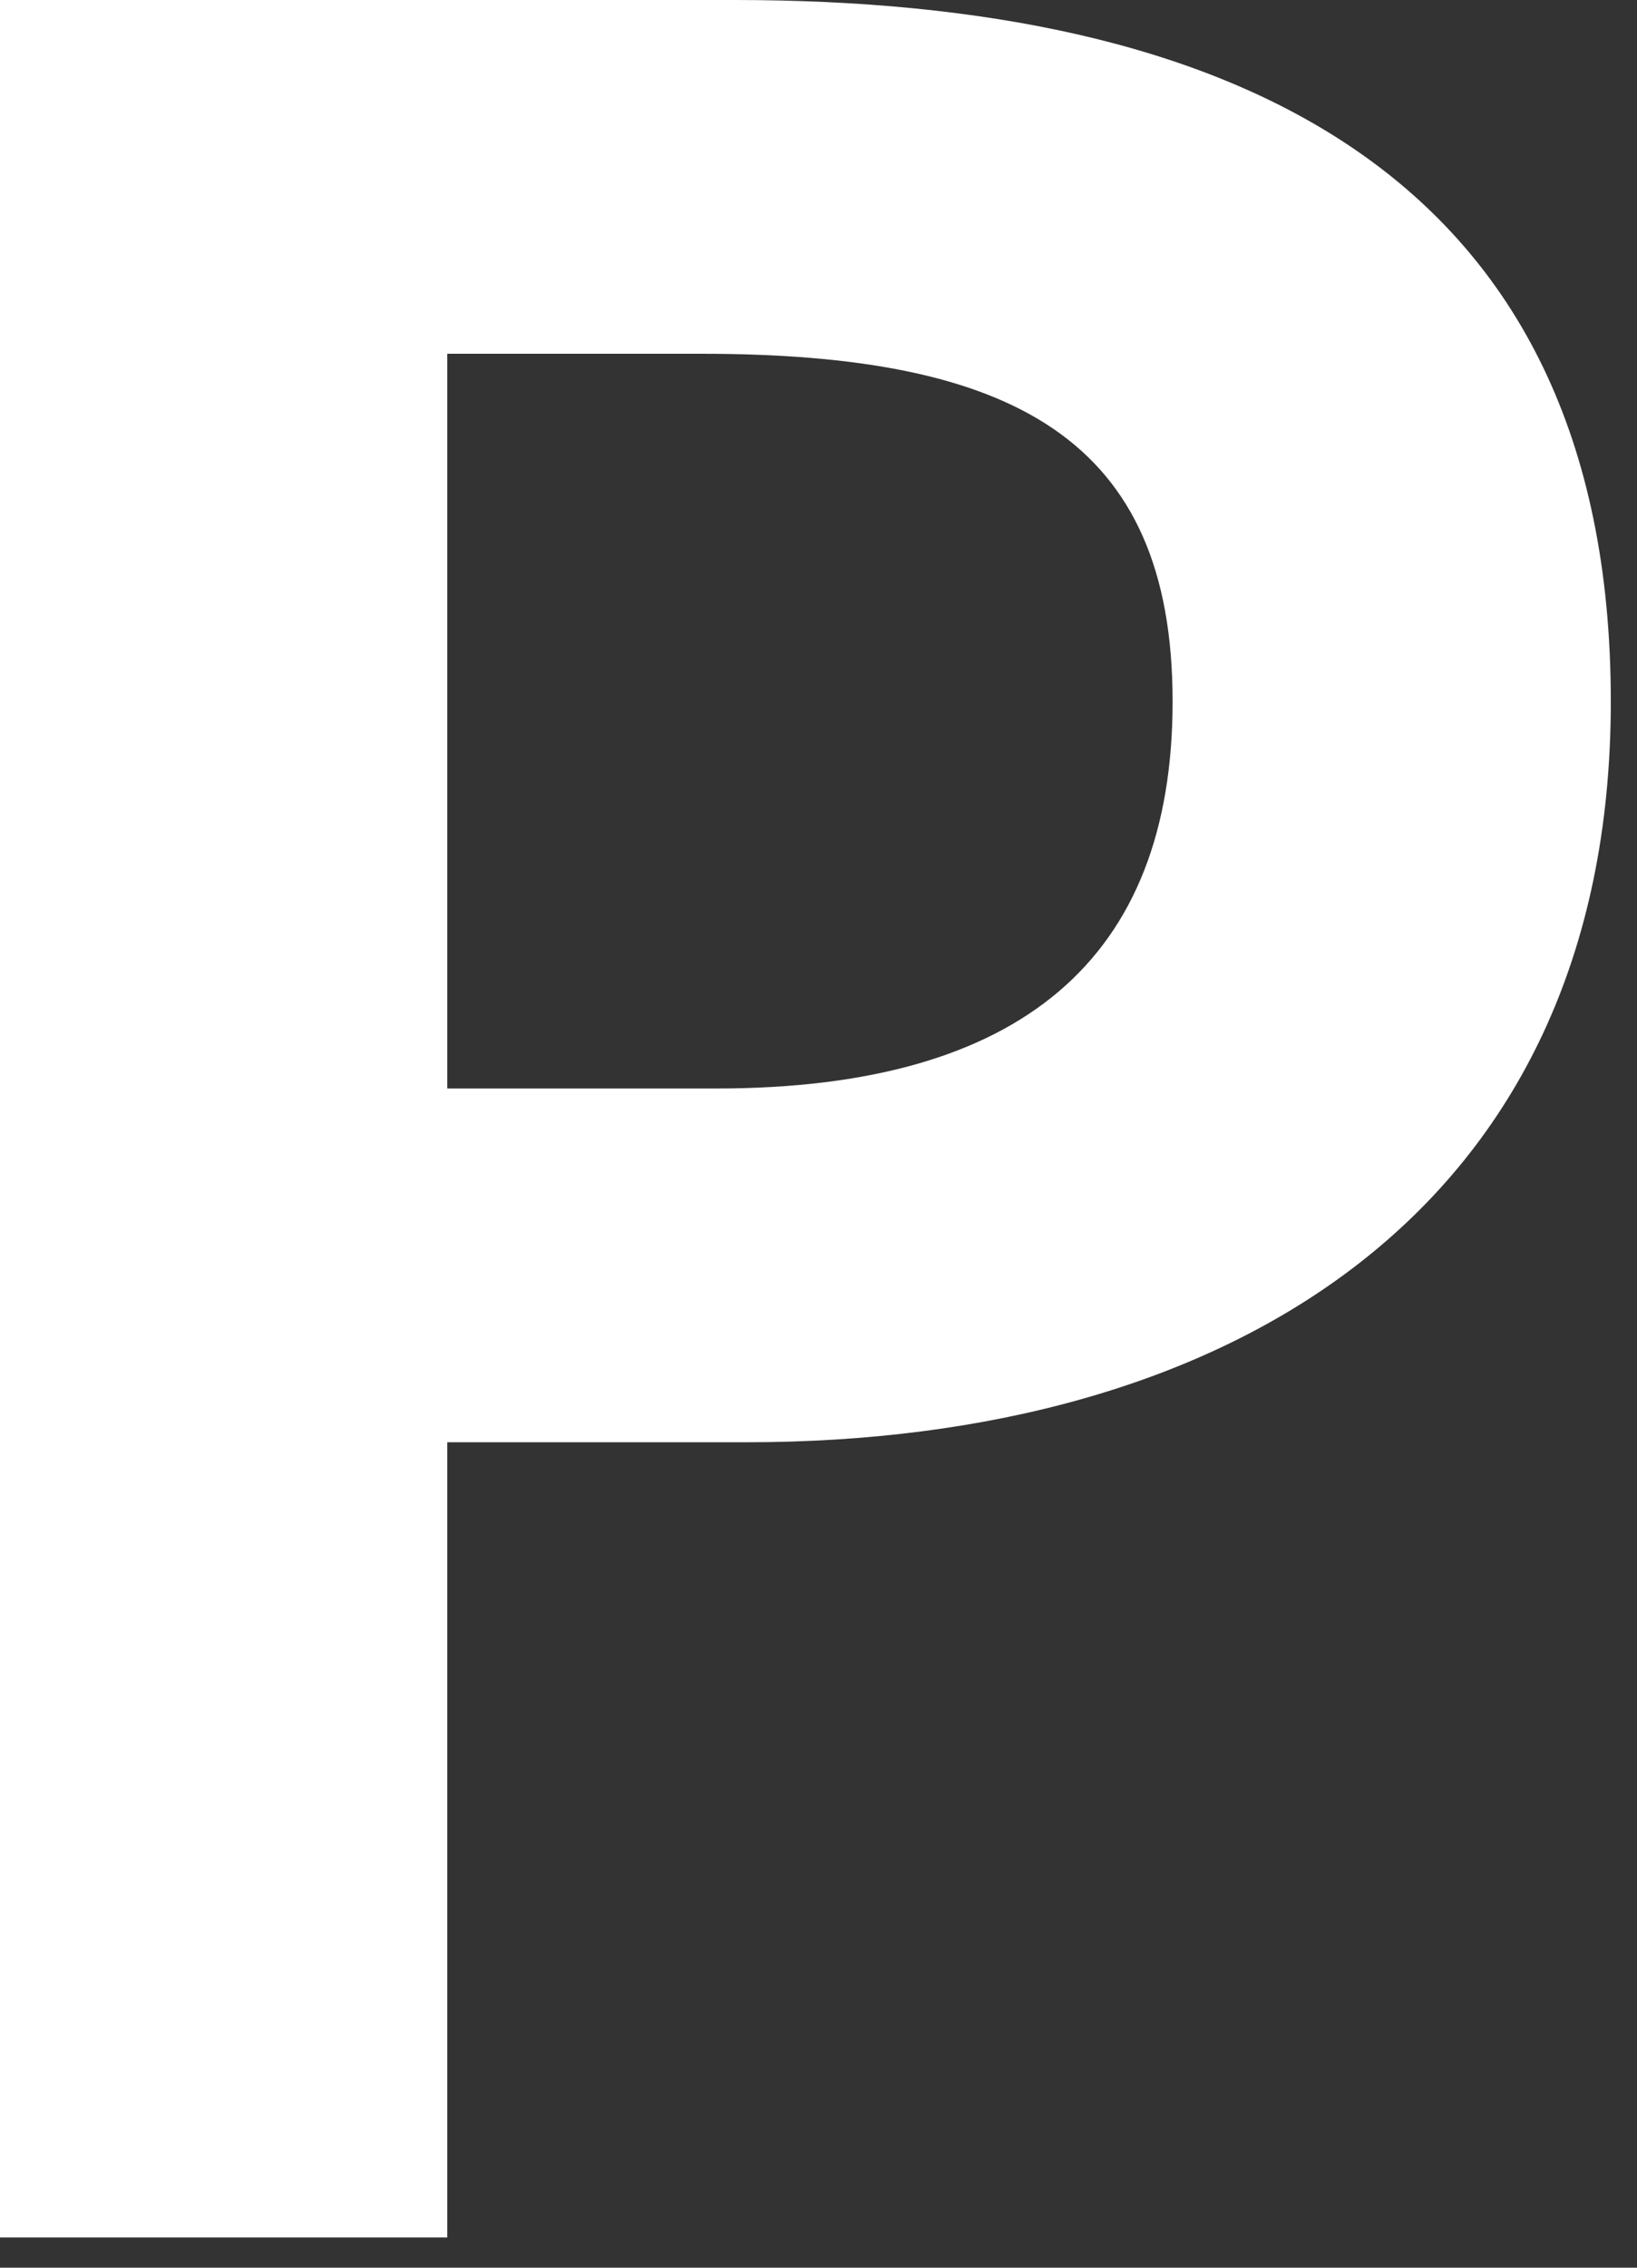 <svg width="13" height="18" viewBox="0 0 13 18" fill="none" xmlns="http://www.w3.org/2000/svg">
<rect x="0" y="0" width="13" height="18" fill="#333333" stroke="none"/>
<path d="M0 0V17.76H3.552V11.448H5.928C9.744 11.448 12.792 9.624 12.792 5.568C12.792 1.344 9.744 0 5.832 0H0ZM5.688 8.64H3.552V2.808H5.568C8.04 2.808 9.312 3.48 9.312 5.568C9.312 7.608 8.112 8.64 5.688 8.64Z" fill="white"/>
</svg>
